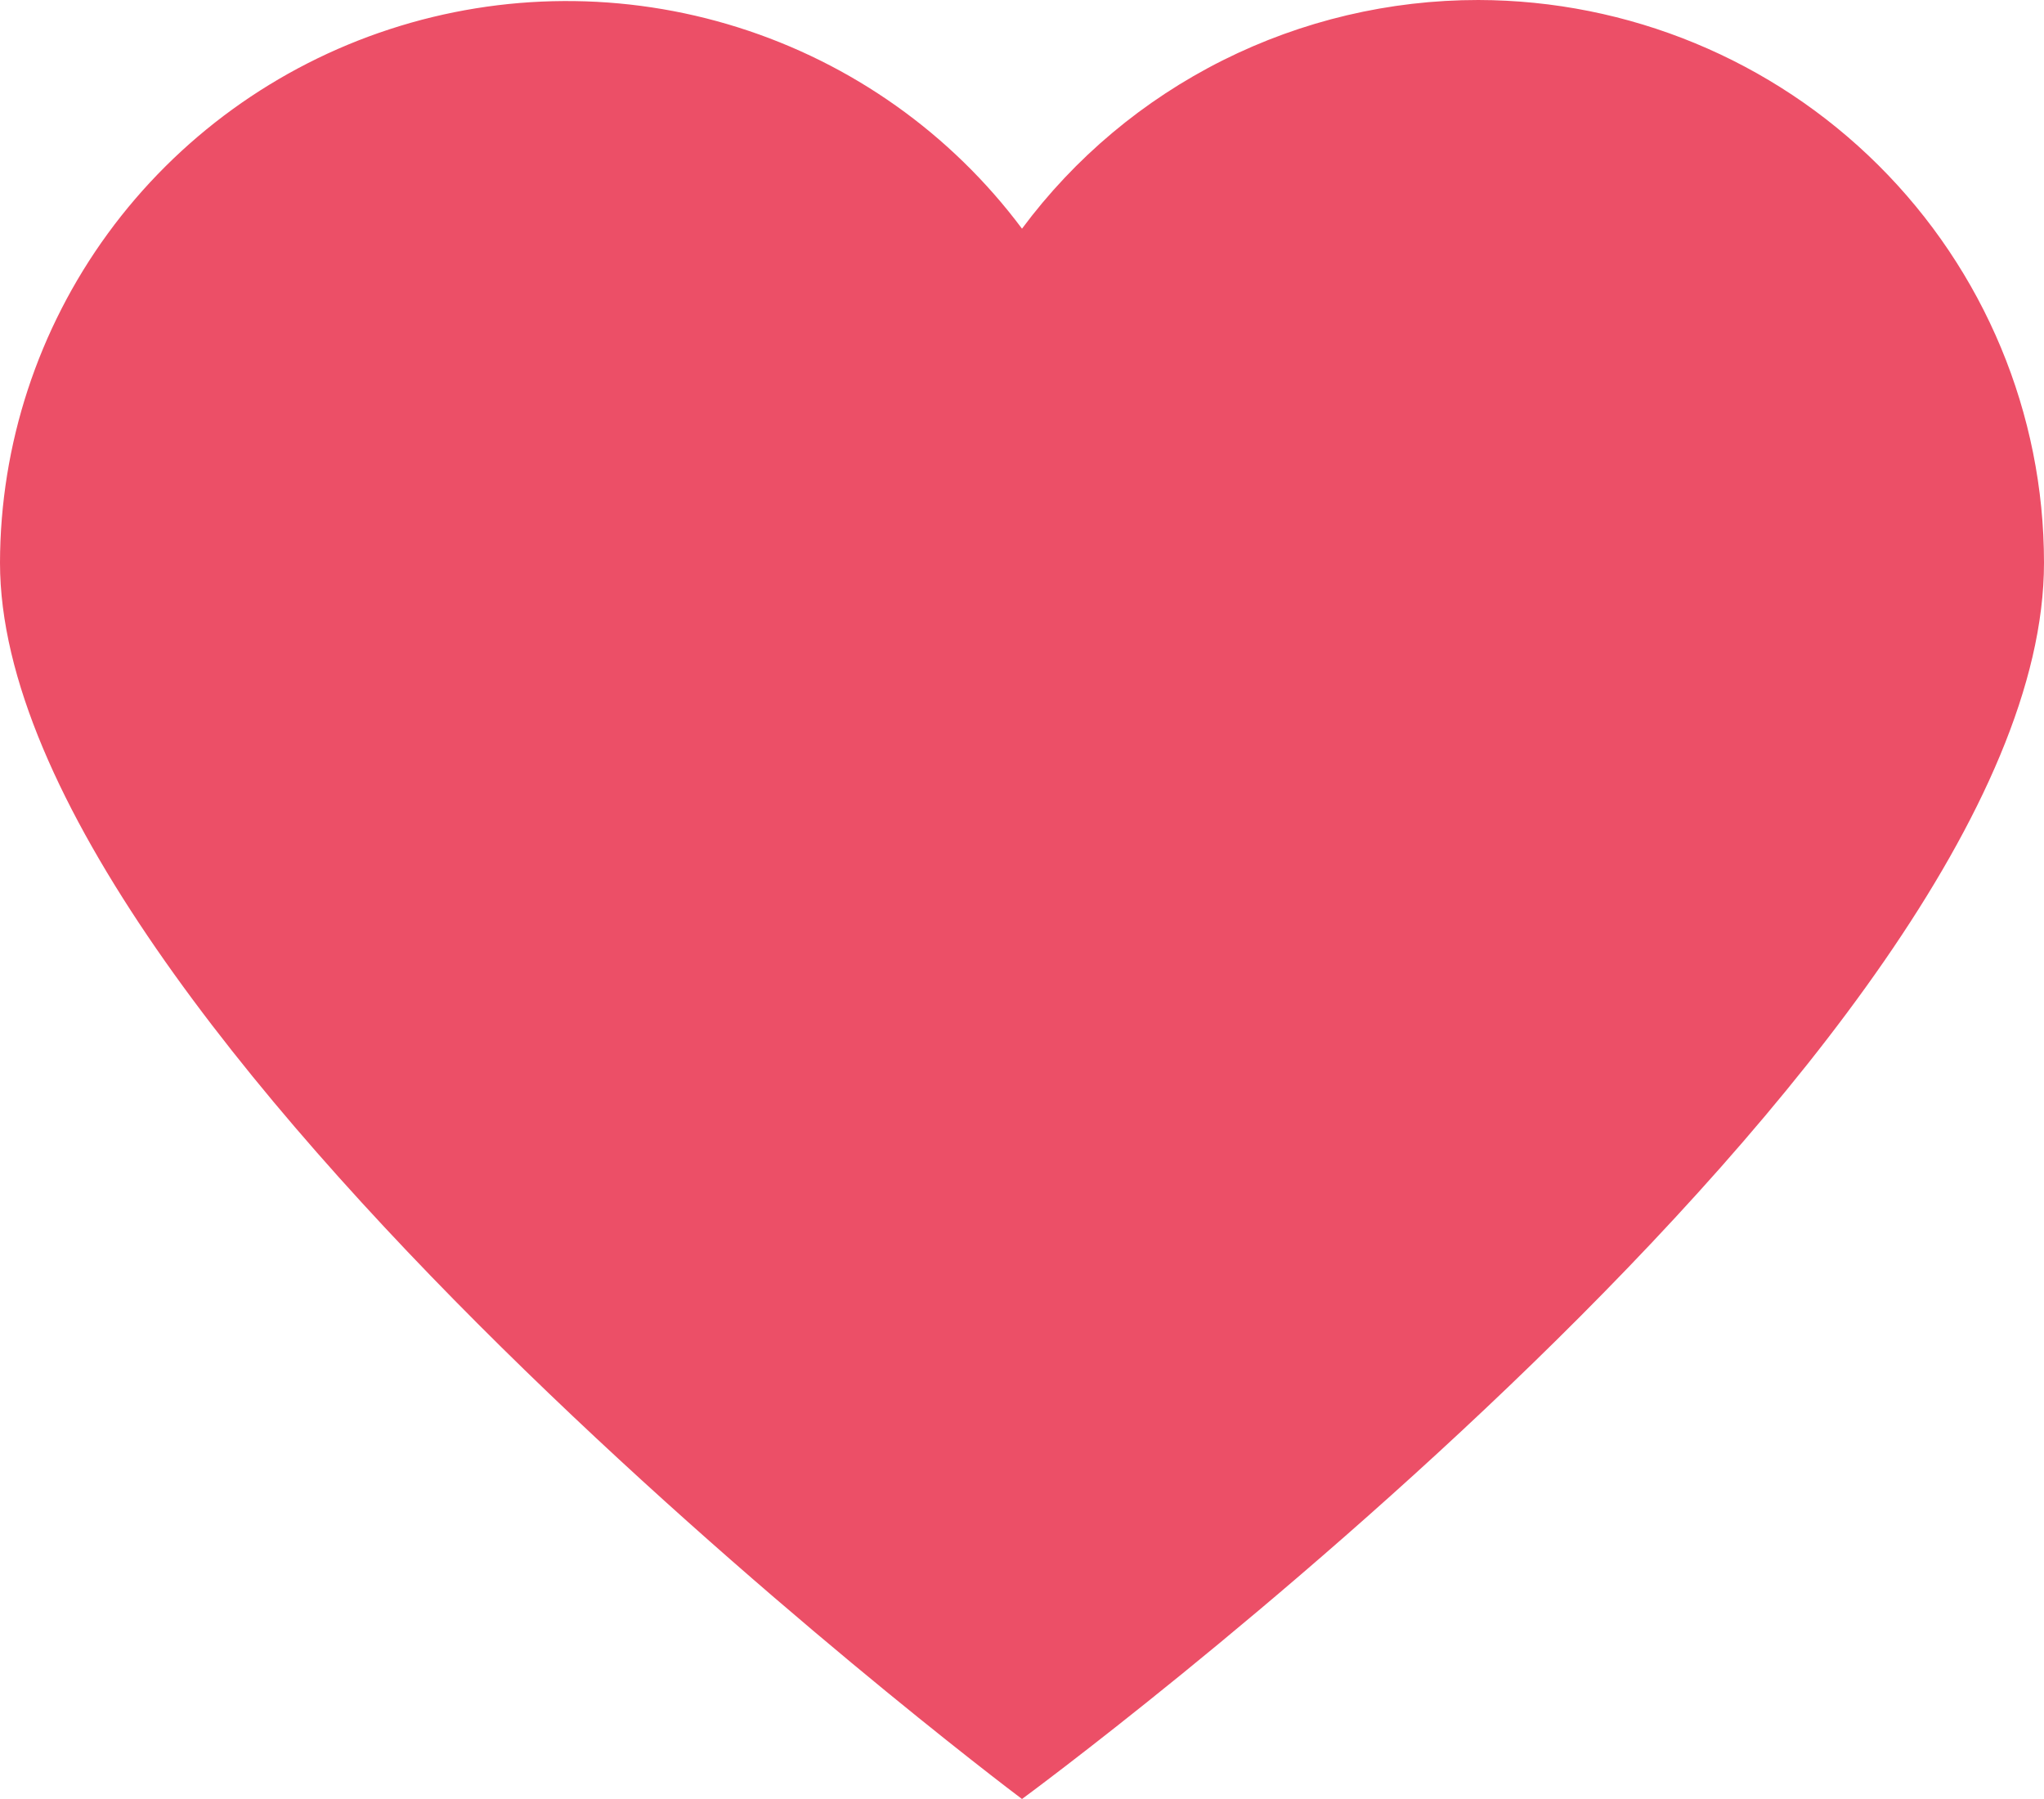 <?xml version="1.0" encoding="UTF-8"?> <svg xmlns="http://www.w3.org/2000/svg" width="50" height="44" viewBox="0 0 50 44" fill="none"> <path d="M36.163 1.77235e-06C33.991 -0.001 31.849 0.505 29.91 1.476C27.971 2.448 26.289 3.858 25 5.593C23.265 3.269 20.836 1.546 18.058 0.671C15.281 -0.205 12.296 -0.189 9.528 0.716C6.76 1.62 4.35 3.368 2.639 5.71C0.929 8.053 0.005 10.871 0 13.764C0 25.08 24.377 43.536 25 44C25 44 50 25.647 50 13.764C50 10.118 48.543 6.621 45.949 4.041C43.355 1.46 39.835 0.007 36.163 1.77235e-06Z" fill="#EC4F67"></path> </svg> 